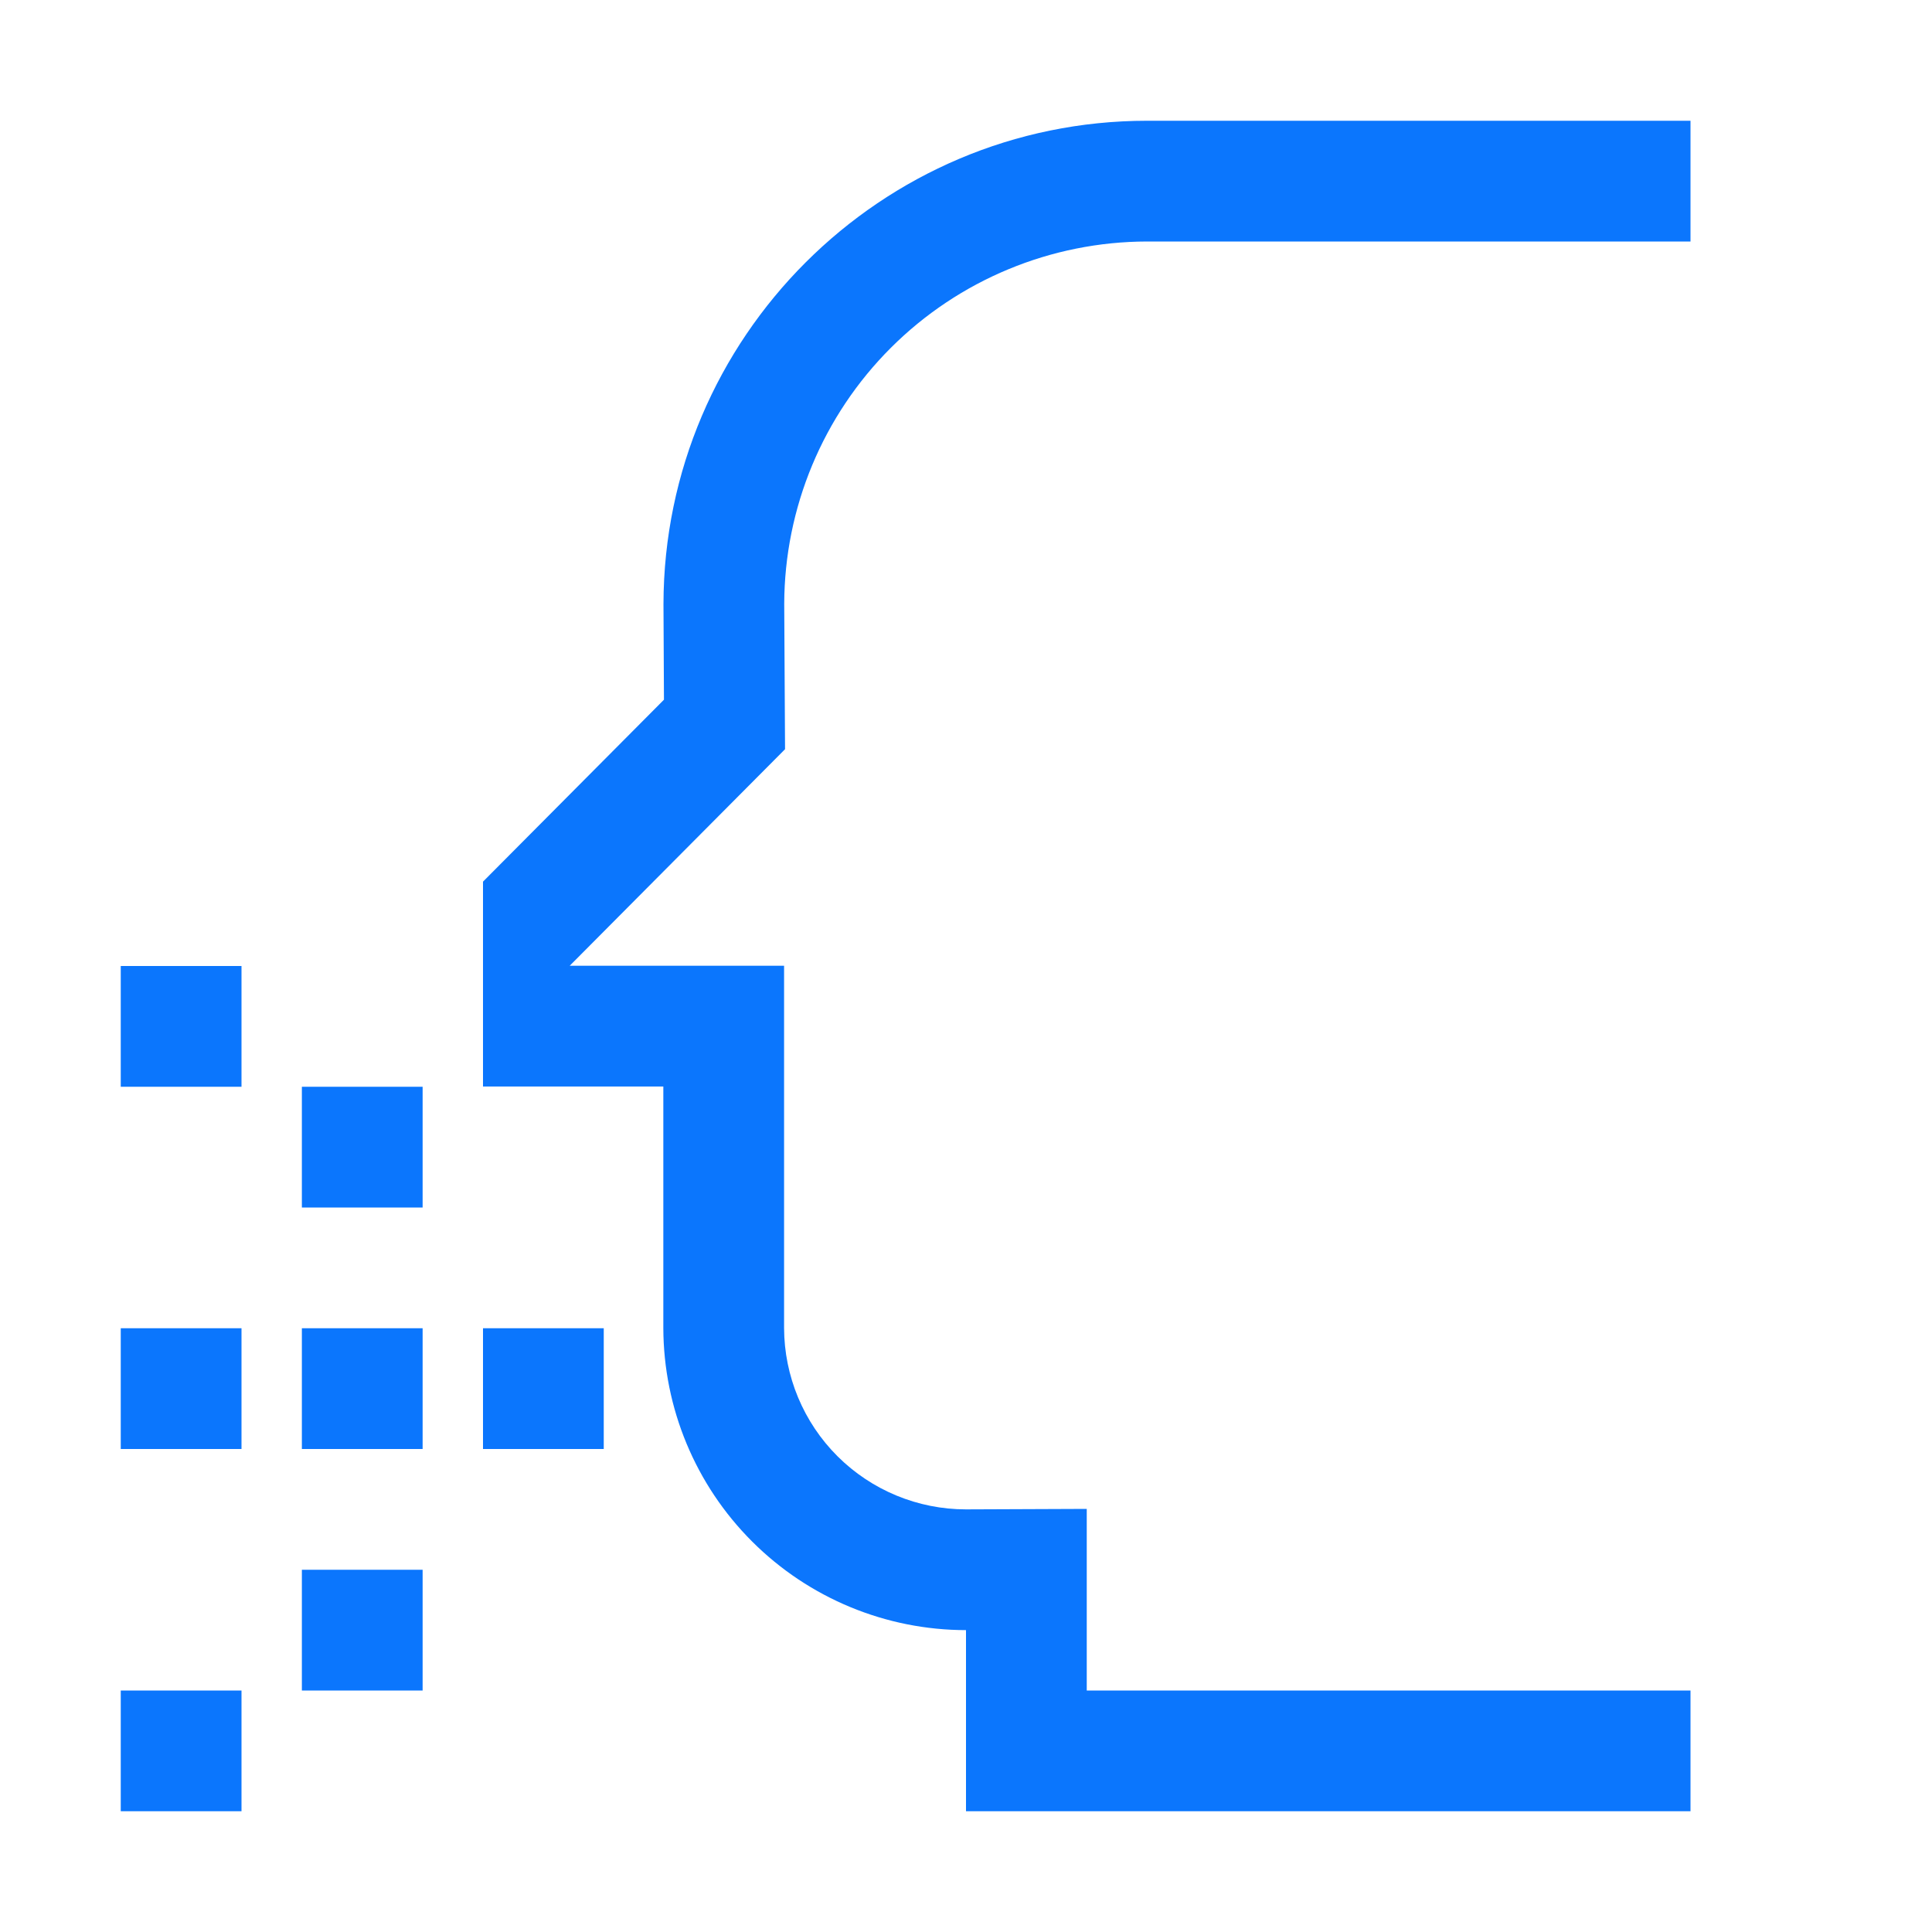 <svg width="80" height="80" viewBox="0 0 80 80" fill="none" xmlns="http://www.w3.org/2000/svg">
<path d="M47.5 10H70V5H47.5C36.477 5 27.493 13.97 27.473 25.013L27.493 28.973L20 36.507V44.99H27.467V54.99C27.475 58.309 28.798 61.49 31.148 63.835C33.497 66.18 36.681 67.498 40 67.5V75H70V70H45V62.48L40 62.5C38.006 62.5 36.093 61.709 34.681 60.302C33.269 58.894 32.473 56.984 32.467 54.99V39.99H23.59L32.507 31.023L32.473 25.003C32.486 21.024 34.074 17.211 36.89 14.4C39.706 11.588 43.521 10.006 47.5 10ZM25 55H20V60H25V55ZM17.5 65H12.5V70H17.5V65ZM17.5 45H12.5V50H17.5V45ZM17.5 55H12.5V60H17.5V55ZM10 55H5V60H10V55ZM10 70H5V75H10V70ZM10 40H5V45H10V40Z" fill="#0B76FD"/>
</svg>
